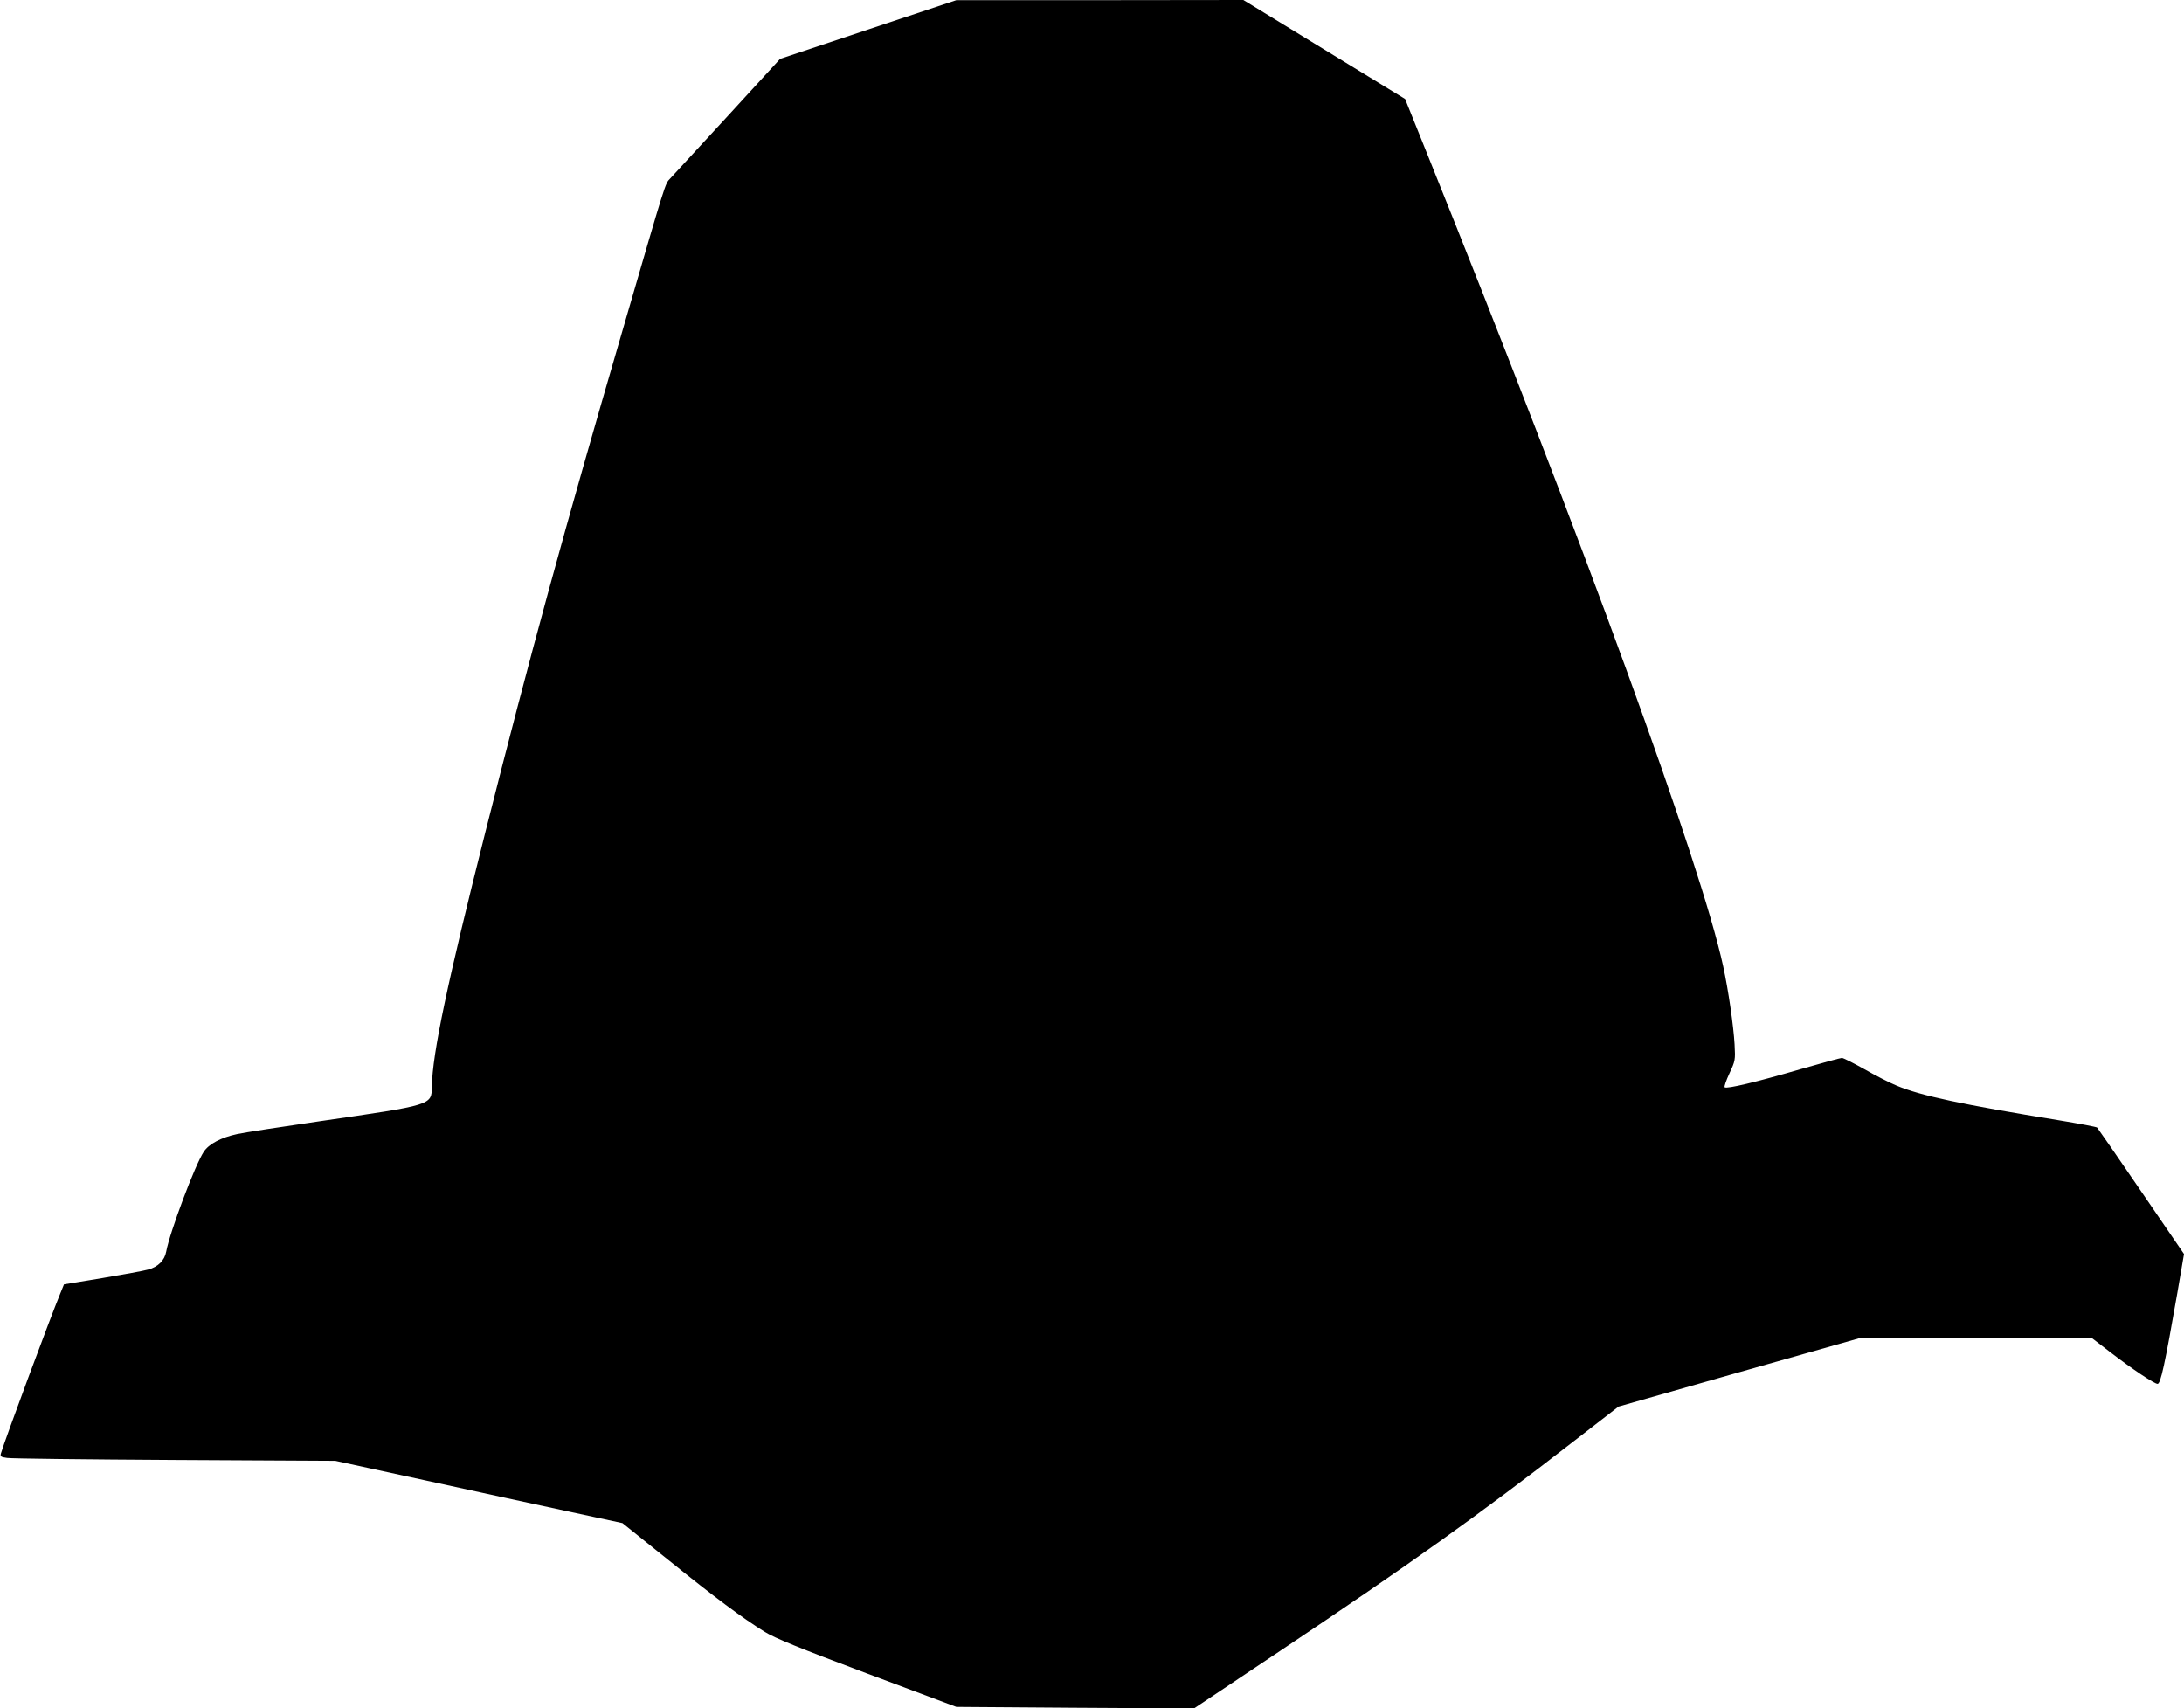  <svg version="1.0" xmlns="http://www.w3.org/2000/svg"
 width="1280pt" height="1001pt" viewBox="0 0 1280 1001"
 preserveAspectRatio="xMidYMid meet"><g transform="translate(0,1001) scale(0.1,-0.1)"
fill="#000000" stroke="none">
<path d="M5088 9837 l-516 -172 -307 -335 c-169 -184 -321 -349 -337 -366 -31
-33 -19 5 -279 -889 -341 -1168 -545 -1914 -804 -2940 -223 -884 -311 -1299
-314 -1494 -2 -108 4 -106 -651 -201 -228 -33 -449 -67 -490 -76 -94 -20 -166
-58 -196 -104 -51 -77 -199 -471 -220 -585 -9 -51 -48 -90 -105 -105 -24 -7
-145 -29 -269 -50 l-225 -37 -22 -54 c-54 -130 -328 -867 -347 -935 -6 -19 -2
-23 36 -28 24 -4 466 -9 983 -12 l940 -5 525 -114 c289 -63 668 -146 842 -183
l316 -68 269 -216 c273 -220 432 -339 566 -422 56 -35 203 -95 598 -243 l524
-196 696 -5 697 -4 509 340 c758 507 1158 792 1718 1227 l261 202 710 202 710
201 676 0 676 0 112 -86 c127 -98 257 -184 275 -184 18 0 42 109 116 533 l39
228 -251 367 c-138 202 -254 370 -258 374 -3 4 -105 23 -226 43 -565 92 -807
143 -950 203 -39 16 -124 59 -188 96 -64 36 -124 66 -132 66 -8 0 -118 -30
-243 -66 -257 -75 -433 -117 -444 -106 -4 4 9 41 28 82 34 73 35 77 30 170 -6
106 -36 316 -67 458 -129 595 -811 2467 -1736 4764 l-128 318 -474 290 -474
290 -841 -1 -841 0 -517 -172z"/>
</g>
</svg>
